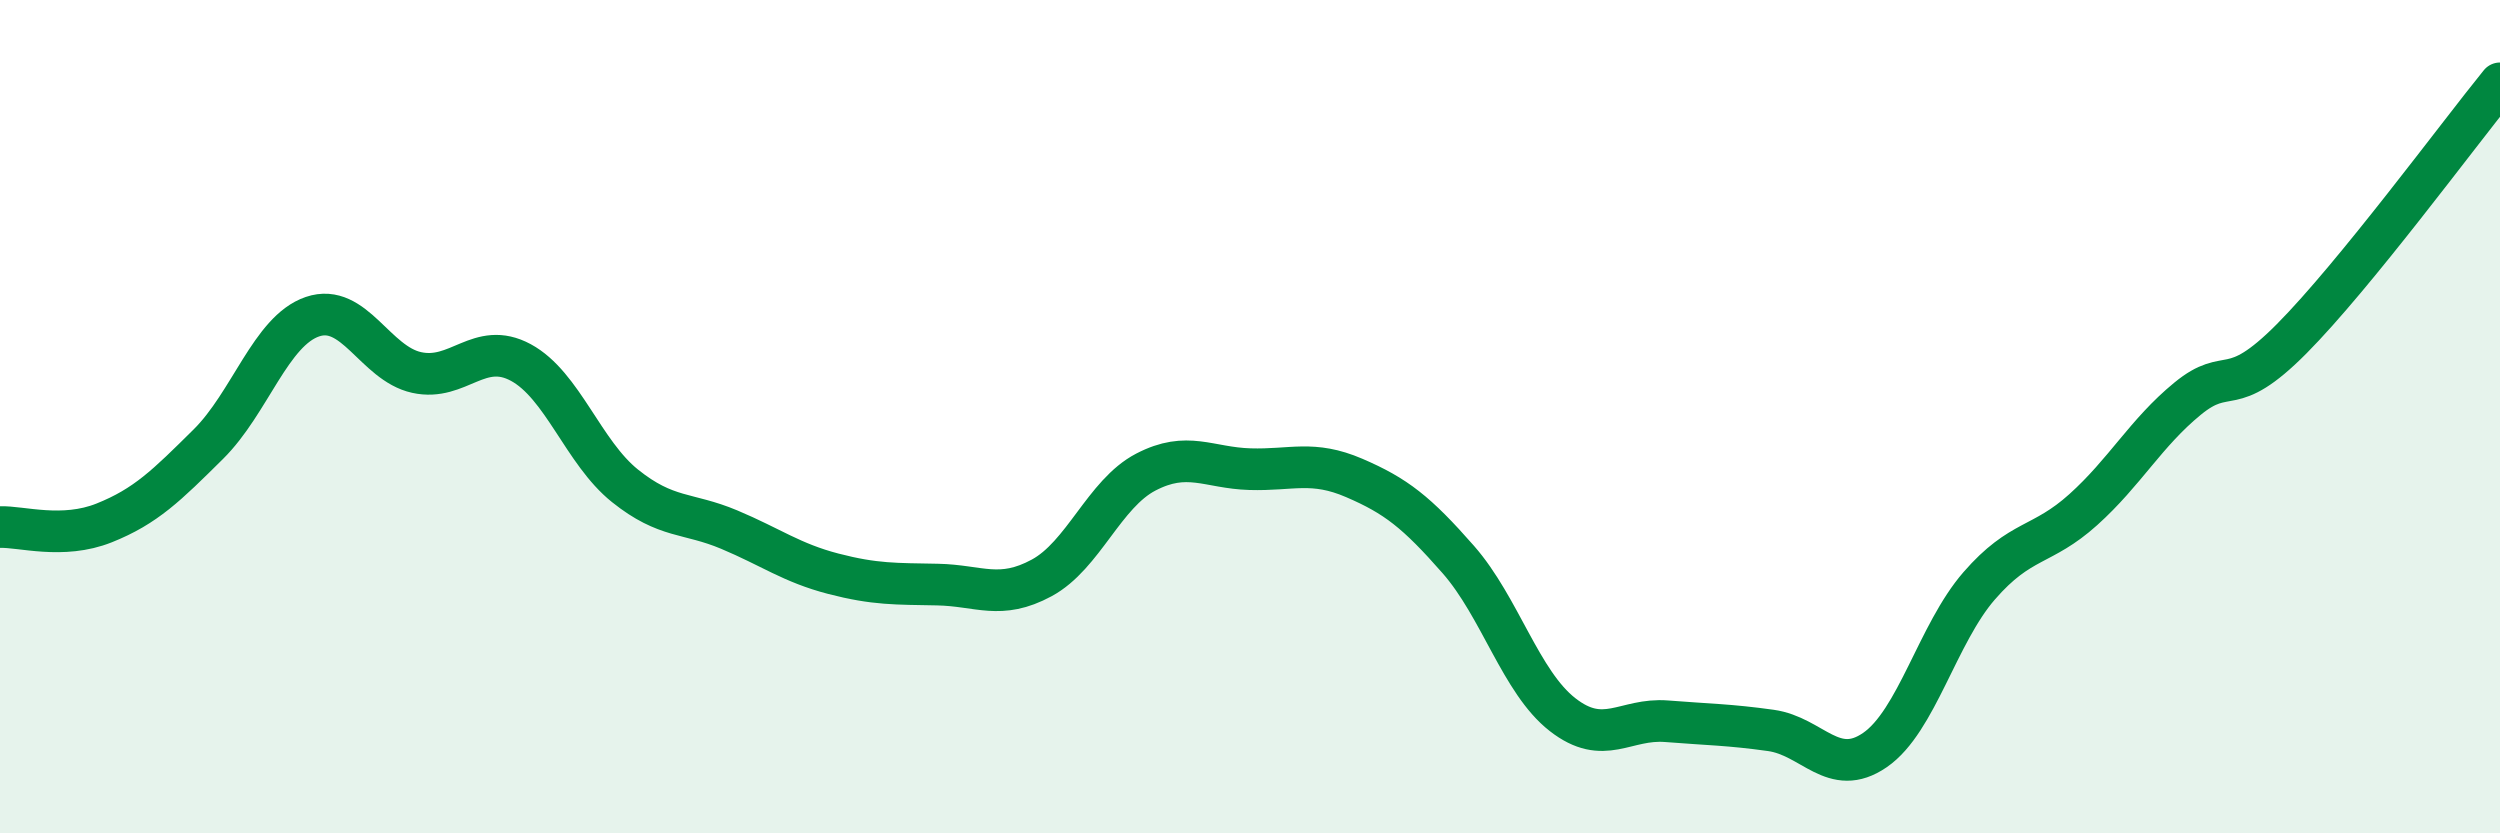 
    <svg width="60" height="20" viewBox="0 0 60 20" xmlns="http://www.w3.org/2000/svg">
      <path
        d="M 0,12.65 C 0.5,12.63 1.5,12.95 2.5,12.55 C 3.5,12.15 4,11.65 5,10.66 C 6,9.67 6.5,7.94 7.5,7.6 C 8.5,7.26 9,8.72 10,8.94 C 11,9.16 11.5,8.16 12.5,8.7 C 13.5,9.24 14,10.86 15,11.66 C 16,12.46 16.5,12.29 17.5,12.71 C 18.5,13.13 19,13.51 20,13.77 C 21,14.03 21.5,14.01 22.5,14.03 C 23.5,14.05 24,14.41 25,13.87 C 26,13.33 26.5,11.85 27.5,11.33 C 28.5,10.81 29,11.23 30,11.26 C 31,11.29 31.5,11.04 32.5,11.47 C 33.5,11.9 34,12.29 35,13.43 C 36,14.57 36.5,16.37 37.5,17.15 C 38.5,17.93 39,17.23 40,17.31 C 41,17.39 41.5,17.39 42.5,17.53 C 43.5,17.67 44,18.69 45,18 C 46,17.31 46.5,15.21 47.5,14.06 C 48.5,12.91 49,13.13 50,12.23 C 51,11.33 51.5,10.39 52.5,9.57 C 53.5,8.75 53.5,9.64 55,8.13 C 56.5,6.62 59,3.23 60,2L60 20L0 20Z"
        fill="#008740"
        opacity="0.1"
        stroke-linecap="round"
        stroke-linejoin="round"
      />
      <path
        d="M 0,12.65 C 0.5,12.63 1.5,12.95 2.5,12.55 C 3.5,12.15 4,11.65 5,10.66 C 6,9.67 6.5,7.94 7.5,7.6 C 8.5,7.26 9,8.72 10,8.94 C 11,9.16 11.5,8.16 12.5,8.7 C 13.5,9.24 14,10.86 15,11.66 C 16,12.46 16.5,12.29 17.5,12.71 C 18.5,13.13 19,13.51 20,13.77 C 21,14.03 21.5,14.01 22.5,14.03 C 23.5,14.05 24,14.41 25,13.87 C 26,13.33 26.5,11.85 27.5,11.33 C 28.5,10.81 29,11.23 30,11.26 C 31,11.29 31.5,11.04 32.5,11.47 C 33.5,11.9 34,12.29 35,13.43 C 36,14.57 36.5,16.37 37.5,17.15 C 38.5,17.93 39,17.23 40,17.31 C 41,17.39 41.5,17.39 42.5,17.53 C 43.5,17.67 44,18.69 45,18 C 46,17.31 46.5,15.21 47.5,14.06 C 48.5,12.91 49,13.13 50,12.23 C 51,11.33 51.5,10.39 52.5,9.57 C 53.5,8.75 53.5,9.64 55,8.13 C 56.5,6.62 59,3.23 60,2"
        stroke="#008740"
        stroke-width="1"
        fill="none"
        stroke-linecap="round"
        stroke-linejoin="round"
      />
    </svg>
  